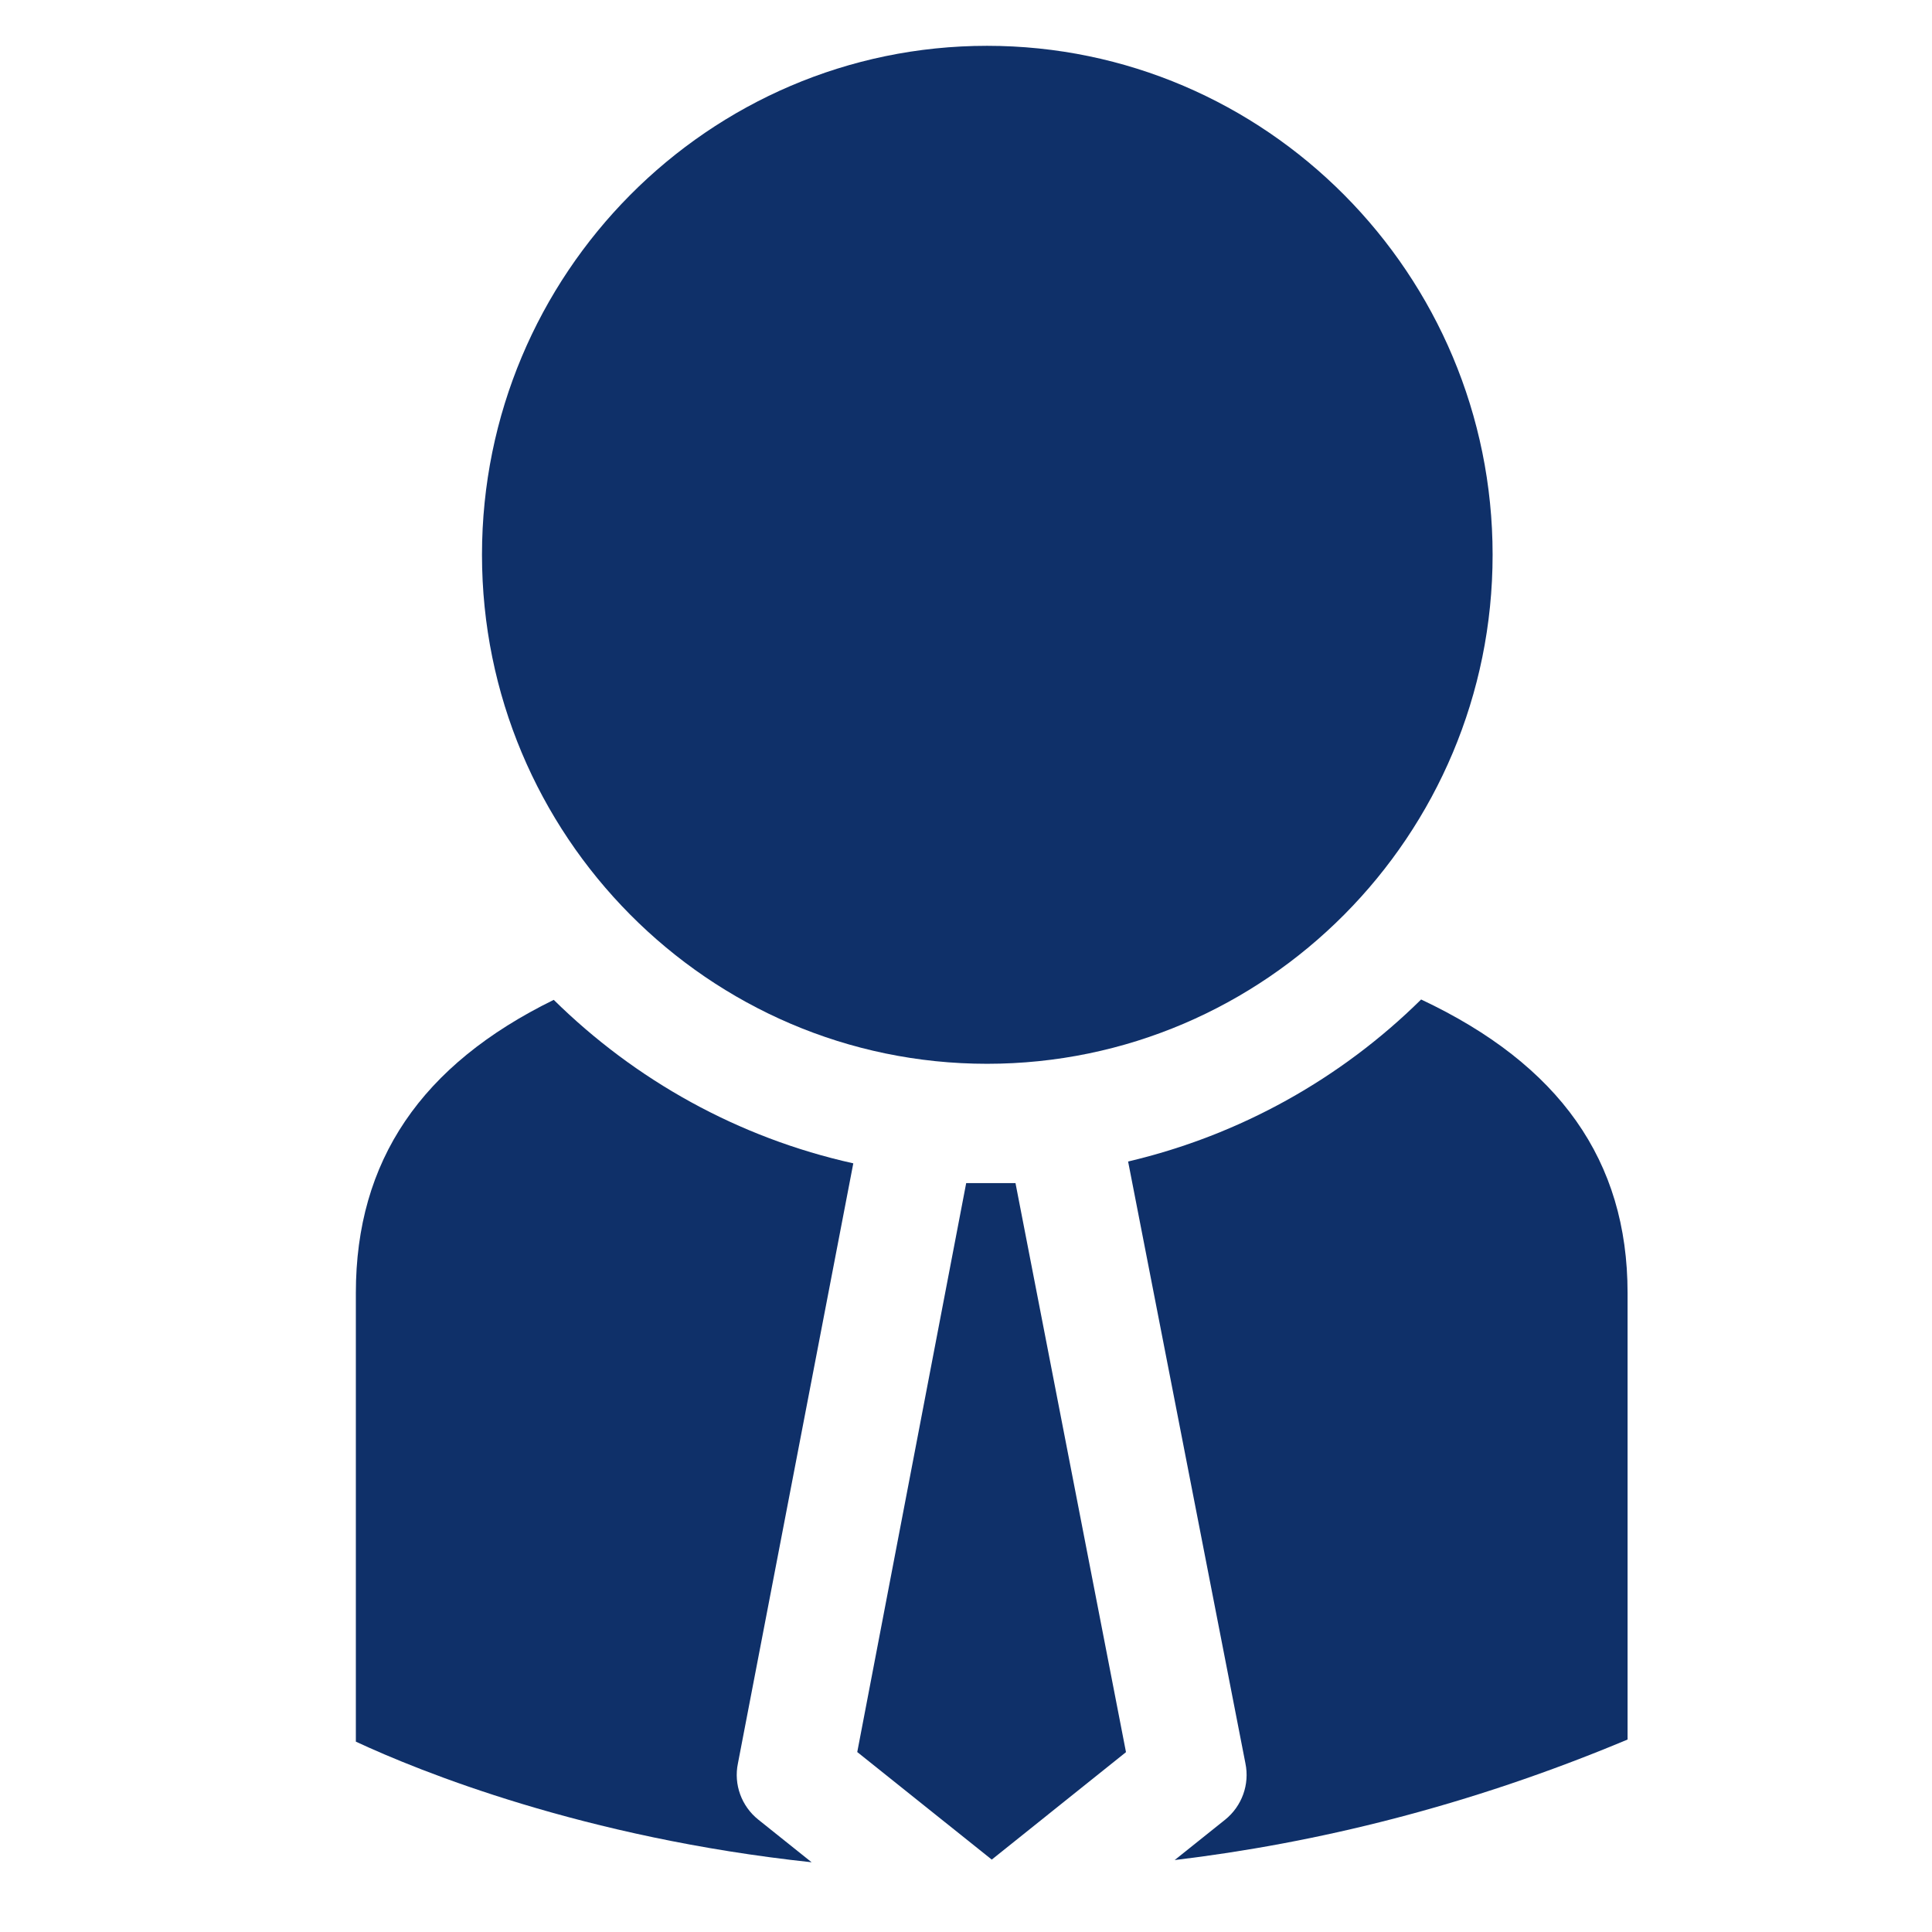 <svg width="21" height="21" viewBox="0 0 21 21" fill="none" xmlns="http://www.w3.org/2000/svg">
<g clip-path="url(#clip0_3_83)">
<path d="M9.275 12.645C8.023 12.367 6.903 11.739 6.019 10.868C4.579 11.574 3.868 12.616 3.868 14.053V18.931C4.56 19.253 6.343 19.977 8.822 20.242L8.243 19.779C8.06 19.633 7.973 19.396 8.021 19.167L9.275 12.645Z" fill="#0F3069"/>
<path d="M10.729 11.563C13.758 11.563 16.224 9.081 16.224 6.03C16.224 2.98 13.758 0.498 10.729 0.498C7.702 0.498 5.239 2.98 5.239 6.03C5.239 9.081 7.702 11.563 10.729 11.563Z" fill="#0F3069"/>
<path d="M10.502 12.86L9.318 19.044L10.78 20.213L12.239 19.045L11.038 12.86H10.502Z" fill="#0F3069"/>
<path d="M15.447 10.864C14.58 11.72 13.484 12.338 12.262 12.625L13.537 19.166C13.585 19.396 13.499 19.632 13.317 19.779L12.768 20.218C14.297 20.035 15.954 19.636 17.691 18.908V14.053C17.691 12.614 16.949 11.571 15.447 10.864Z" fill="#0F3069"/>
</g>
<defs>
<clipPath id="clip0_3_83">
<rect width="20" height="20" fill="white" transform="translate(0.837 0.337)"/>
</clipPath>
</defs>
</svg>
